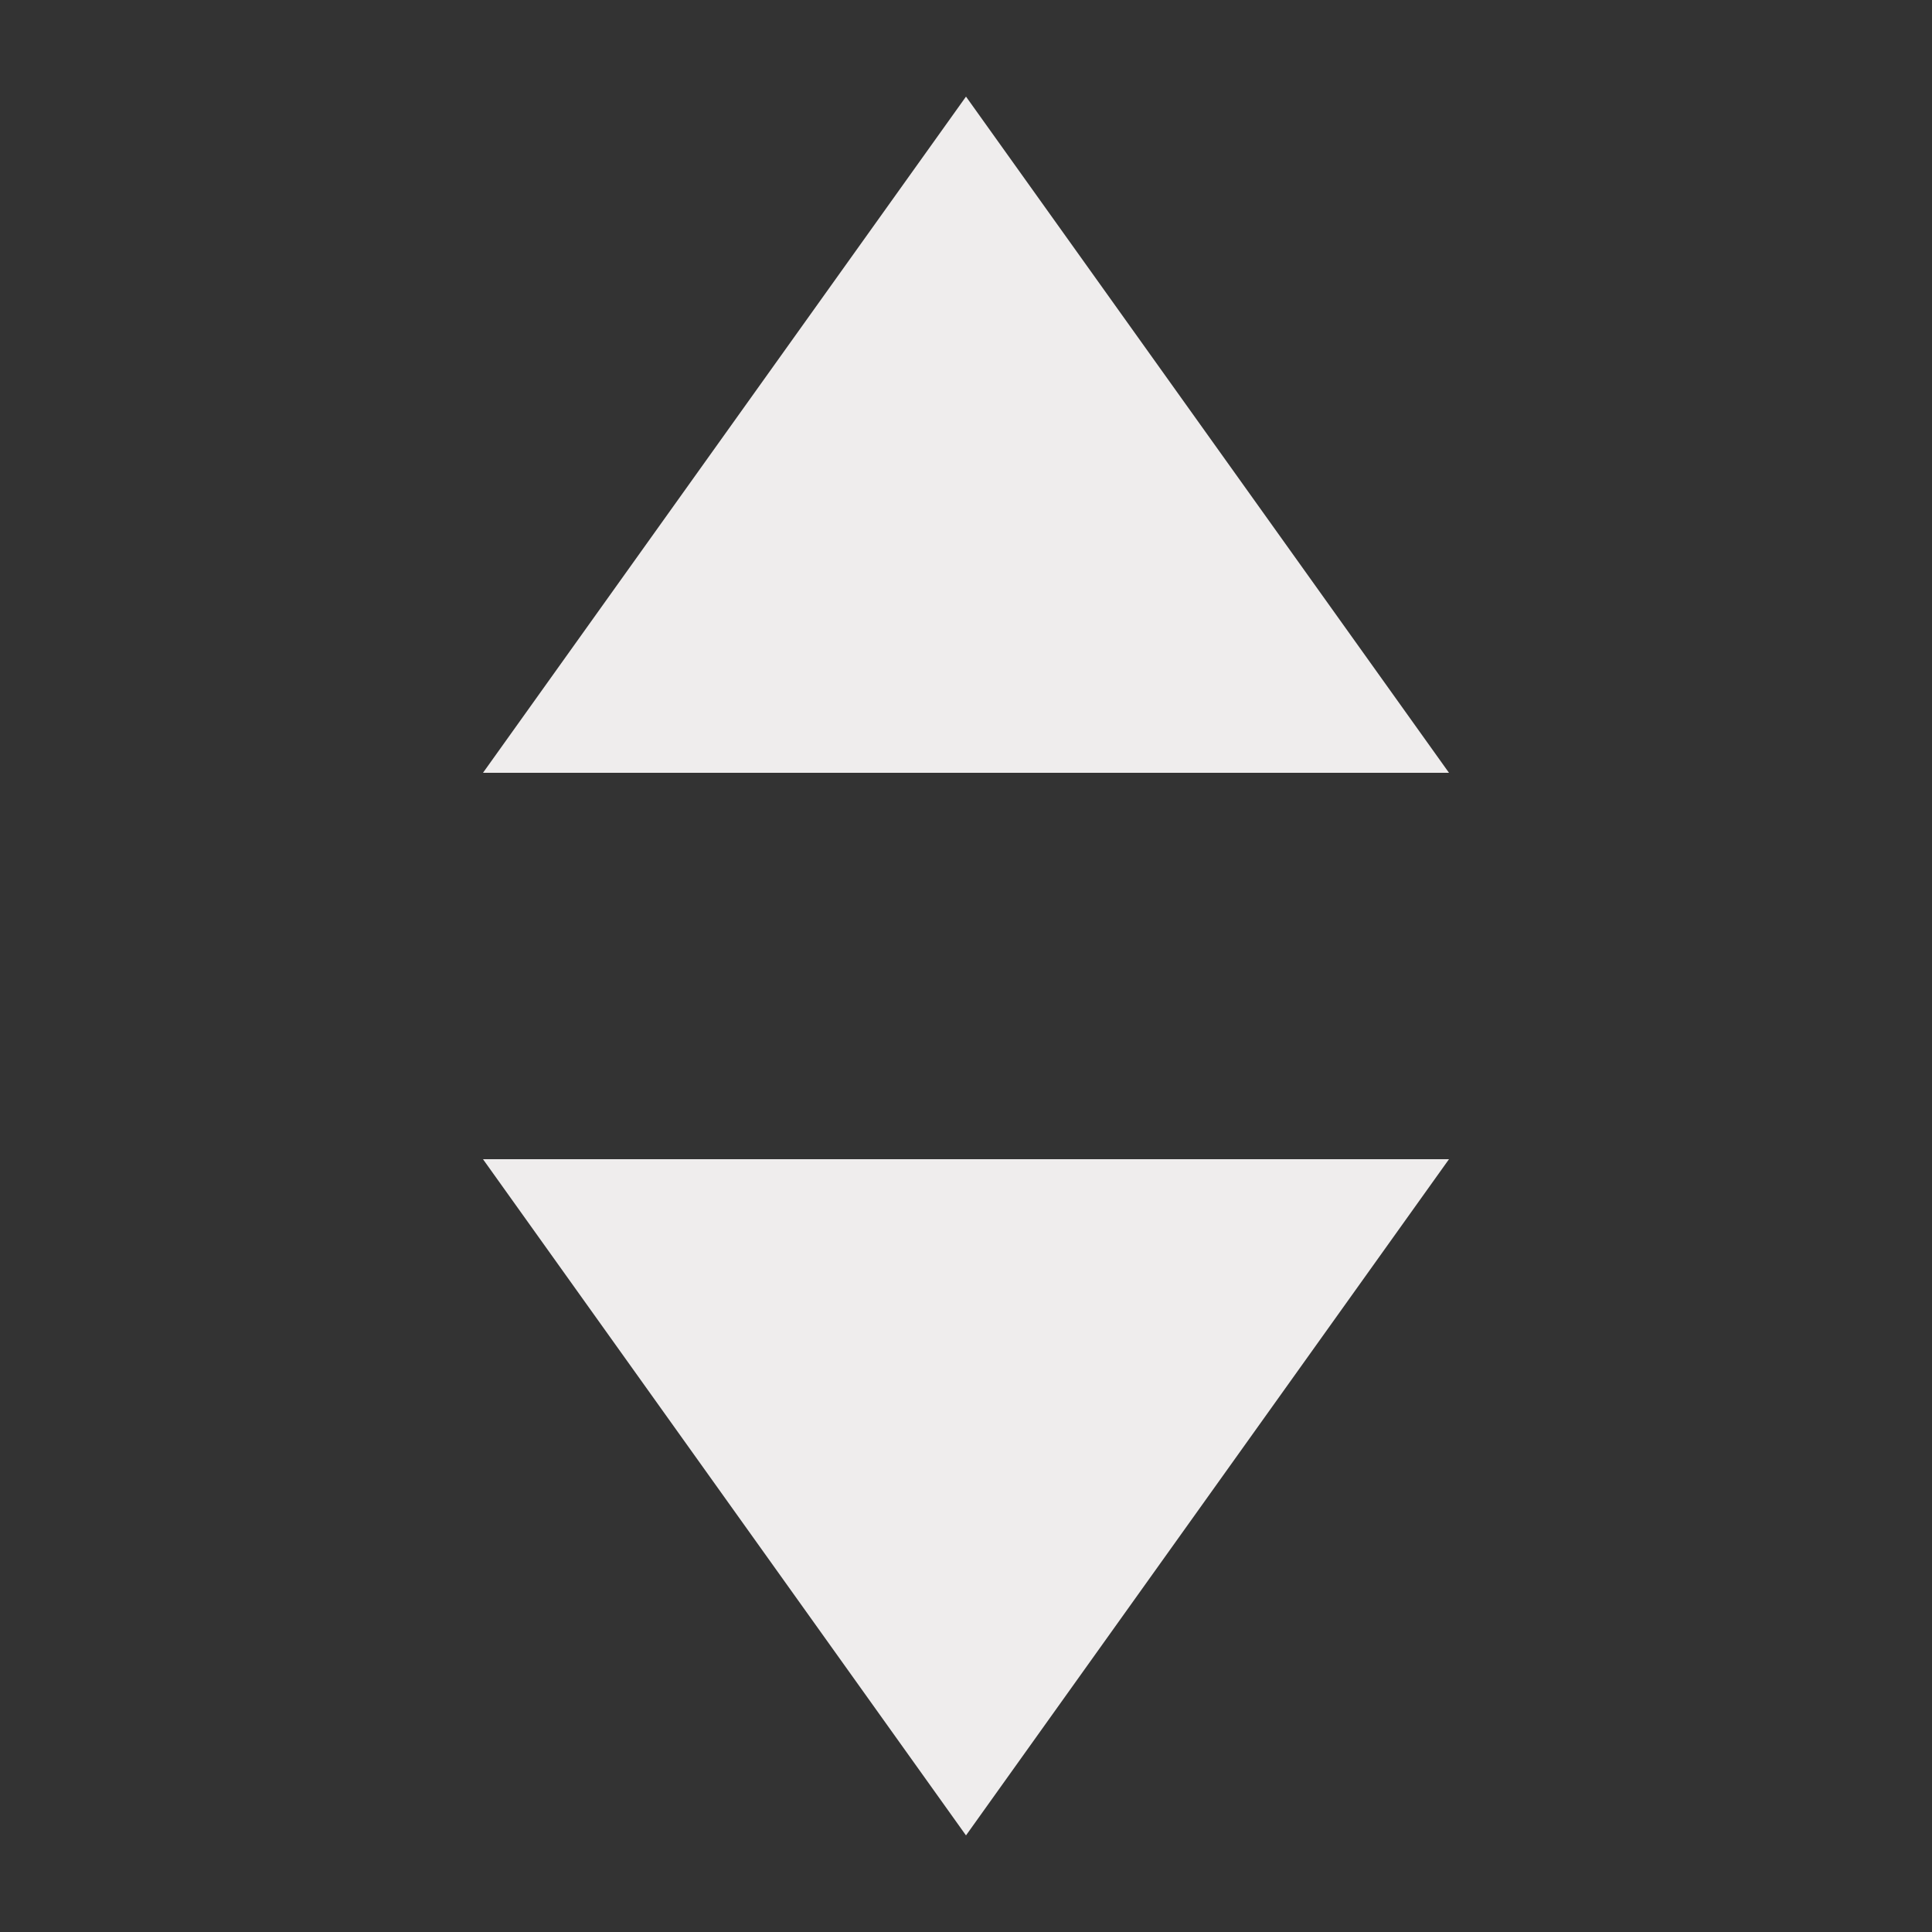 <svg width="14" height="14" viewBox="0 0 14 14" fill="none" xmlns="http://www.w3.org/2000/svg"><rect x="0" y="0" width="14" height="14" fill="#333333" stroke="none"/><path d="M7 .7 3.5 5.6h7L7 .7Zm0 12.6 3.5-4.9h-7L7 13.3Z" fill="#EFEDED"/></svg>